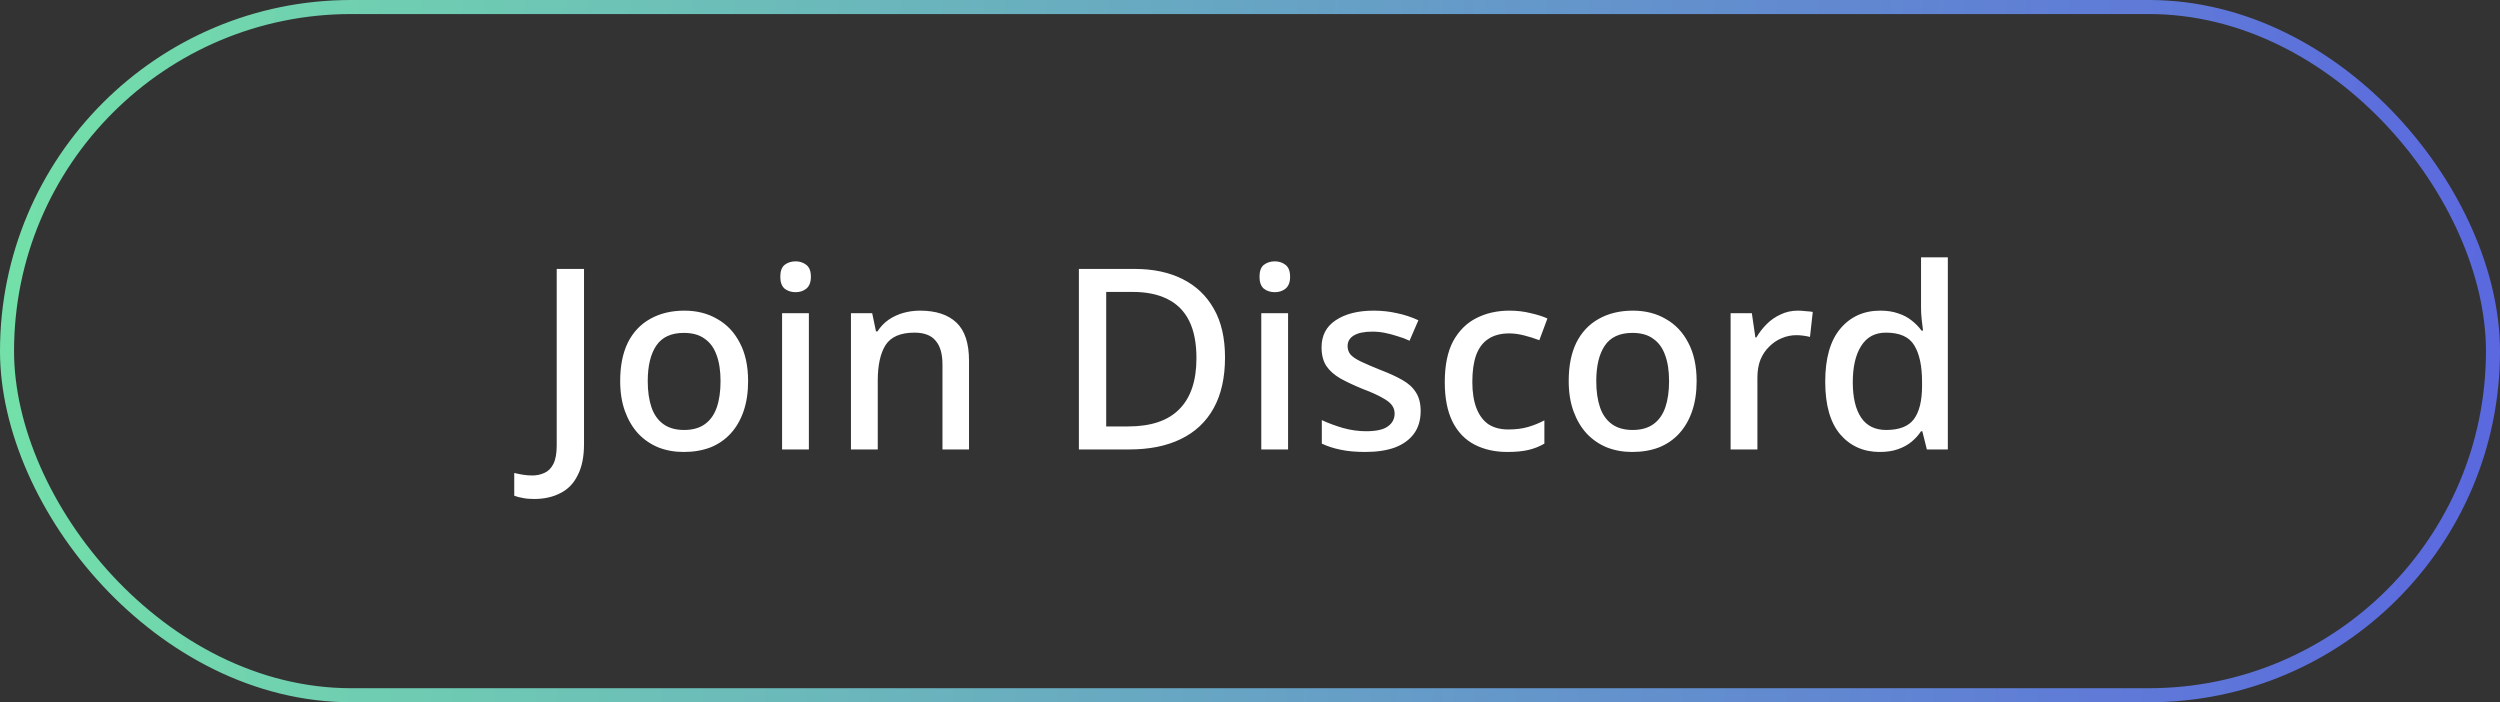 <svg width="178" height="50" viewBox="0 0 178 50" fill="none" xmlns="http://www.w3.org/2000/svg">
<rect x="0" y="0" width="178" height="50" fill="#333333" stroke="none"/>
<rect x="0.5" y="0.5" width="177" height="49" rx="24.5" stroke="url(#paint0_linear_11133_13905)"/>
<path d="M38.018 35.528C37.718 35.528 37.454 35.504 37.226 35.456C36.998 35.42 36.794 35.366 36.614 35.294V33.674C36.806 33.722 37.01 33.764 37.226 33.8C37.442 33.836 37.67 33.854 37.91 33.854C38.21 33.854 38.492 33.794 38.756 33.674C39.032 33.554 39.248 33.338 39.404 33.026C39.56 32.714 39.638 32.276 39.638 31.712V19.148H41.582V31.622C41.582 32.522 41.432 33.26 41.132 33.836C40.844 34.424 40.43 34.85 39.89 35.114C39.362 35.39 38.738 35.528 38.018 35.528ZM53.265 27.14C53.265 27.944 53.157 28.658 52.941 29.282C52.725 29.906 52.419 30.434 52.023 30.866C51.627 31.298 51.147 31.628 50.583 31.856C50.019 32.072 49.383 32.18 48.675 32.18C48.027 32.18 47.427 32.072 46.875 31.856C46.323 31.628 45.843 31.298 45.435 30.866C45.039 30.434 44.727 29.906 44.499 29.282C44.271 28.658 44.157 27.938 44.157 27.122C44.157 26.054 44.337 25.148 44.697 24.404C45.069 23.66 45.597 23.096 46.281 22.712C46.977 22.316 47.793 22.118 48.729 22.118C49.617 22.118 50.397 22.316 51.069 22.712C51.753 23.096 52.287 23.66 52.671 24.404C53.067 25.148 53.265 26.06 53.265 27.14ZM46.119 27.14C46.119 27.86 46.209 28.484 46.389 29.012C46.569 29.528 46.851 29.924 47.235 30.2C47.619 30.476 48.111 30.614 48.711 30.614C49.311 30.614 49.803 30.476 50.187 30.2C50.571 29.924 50.853 29.528 51.033 29.012C51.213 28.484 51.303 27.86 51.303 27.14C51.303 26.396 51.207 25.772 51.015 25.268C50.835 24.764 50.553 24.38 50.169 24.116C49.797 23.84 49.305 23.702 48.693 23.702C47.793 23.702 47.139 24.002 46.731 24.602C46.323 25.202 46.119 26.048 46.119 27.14ZM57.592 22.298V32H55.684V22.298H57.592ZM56.656 18.608C56.944 18.608 57.196 18.692 57.411 18.86C57.627 19.028 57.736 19.31 57.736 19.706C57.736 20.09 57.627 20.372 57.411 20.552C57.196 20.72 56.944 20.804 56.656 20.804C56.343 20.804 56.08 20.72 55.864 20.552C55.66 20.372 55.557 20.09 55.557 19.706C55.557 19.31 55.66 19.028 55.864 18.86C56.08 18.692 56.343 18.608 56.656 18.608ZM65.502 22.118C66.63 22.118 67.494 22.4 68.094 22.964C68.694 23.528 68.994 24.434 68.994 25.682V32H67.104V25.952C67.104 25.196 66.942 24.632 66.618 24.26C66.306 23.876 65.802 23.684 65.106 23.684C64.122 23.684 63.438 23.978 63.054 24.566C62.682 25.154 62.496 26 62.496 27.104V32H60.588V22.298H62.1L62.37 23.594H62.478C62.694 23.258 62.958 22.982 63.27 22.766C63.582 22.55 63.93 22.388 64.314 22.28C64.698 22.172 65.094 22.118 65.502 22.118ZM87.221 25.448C87.221 26.888 86.951 28.094 86.411 29.066C85.871 30.038 85.091 30.77 84.071 31.262C83.063 31.754 81.845 32 80.417 32H76.817V19.148H80.795C82.103 19.148 83.237 19.388 84.197 19.868C85.157 20.348 85.901 21.056 86.429 21.992C86.957 22.916 87.221 24.068 87.221 25.448ZM85.187 25.502C85.187 24.422 85.013 23.534 84.665 22.838C84.317 22.142 83.801 21.626 83.117 21.29C82.445 20.954 81.629 20.786 80.669 20.786H78.761V30.362H80.327C81.947 30.362 83.159 29.954 83.963 29.138C84.779 28.322 85.187 27.11 85.187 25.502ZM91.711 22.298V32H89.803V22.298H91.711ZM90.775 18.608C91.063 18.608 91.315 18.692 91.531 18.86C91.747 19.028 91.855 19.31 91.855 19.706C91.855 20.09 91.747 20.372 91.531 20.552C91.315 20.72 91.063 20.804 90.775 20.804C90.463 20.804 90.199 20.72 89.983 20.552C89.779 20.372 89.677 20.09 89.677 19.706C89.677 19.31 89.779 19.028 89.983 18.86C90.199 18.692 90.463 18.608 90.775 18.608ZM101.151 29.264C101.151 29.9 100.995 30.434 100.683 30.866C100.371 31.298 99.921 31.628 99.333 31.856C98.745 32.072 98.037 32.18 97.209 32.18C96.525 32.18 95.937 32.126 95.445 32.018C94.965 31.922 94.521 31.778 94.113 31.586V29.912C94.545 30.116 95.043 30.302 95.607 30.47C96.171 30.626 96.723 30.704 97.263 30.704C97.983 30.704 98.499 30.59 98.811 30.362C99.135 30.134 99.297 29.828 99.297 29.444C99.297 29.228 99.237 29.036 99.117 28.868C98.997 28.688 98.769 28.508 98.433 28.328C98.109 28.136 97.629 27.92 96.993 27.68C96.381 27.428 95.859 27.182 95.427 26.942C94.995 26.69 94.665 26.396 94.437 26.06C94.209 25.712 94.095 25.268 94.095 24.728C94.095 23.888 94.431 23.246 95.103 22.802C95.787 22.346 96.687 22.118 97.803 22.118C98.391 22.118 98.943 22.178 99.459 22.298C99.987 22.406 100.497 22.574 100.989 22.802L100.359 24.26C100.083 24.128 99.795 24.02 99.495 23.936C99.207 23.84 98.913 23.762 98.613 23.702C98.325 23.642 98.025 23.612 97.713 23.612C97.137 23.612 96.699 23.702 96.399 23.882C96.099 24.062 95.949 24.314 95.949 24.638C95.949 24.866 96.015 25.064 96.147 25.232C96.291 25.4 96.537 25.568 96.885 25.736C97.233 25.904 97.707 26.108 98.307 26.348C98.907 26.576 99.417 26.81 99.837 27.05C100.269 27.29 100.593 27.584 100.809 27.932C101.037 28.28 101.151 28.724 101.151 29.264ZM107.332 32.18C106.444 32.18 105.664 32.006 104.992 31.658C104.32 31.31 103.798 30.77 103.426 30.038C103.054 29.294 102.868 28.352 102.868 27.212C102.868 26.012 103.066 25.04 103.462 24.296C103.87 23.552 104.416 23.006 105.1 22.658C105.796 22.298 106.588 22.118 107.476 22.118C108.016 22.118 108.52 22.178 108.988 22.298C109.468 22.406 109.864 22.532 110.176 22.676L109.6 24.224C109.264 24.092 108.904 23.978 108.52 23.882C108.148 23.786 107.794 23.738 107.458 23.738C106.858 23.738 106.36 23.87 105.964 24.134C105.58 24.386 105.292 24.77 105.1 25.286C104.92 25.79 104.83 26.426 104.83 27.194C104.83 27.926 104.926 28.544 105.118 29.048C105.31 29.552 105.592 29.936 105.964 30.2C106.348 30.452 106.822 30.578 107.386 30.578C107.926 30.578 108.4 30.518 108.808 30.398C109.216 30.278 109.6 30.122 109.96 29.93V31.586C109.612 31.79 109.234 31.94 108.826 32.036C108.418 32.132 107.92 32.18 107.332 32.18ZM120.8 27.14C120.8 27.944 120.692 28.658 120.476 29.282C120.26 29.906 119.954 30.434 119.558 30.866C119.162 31.298 118.682 31.628 118.118 31.856C117.554 32.072 116.918 32.18 116.21 32.18C115.562 32.18 114.962 32.072 114.41 31.856C113.858 31.628 113.378 31.298 112.97 30.866C112.574 30.434 112.262 29.906 112.034 29.282C111.806 28.658 111.692 27.938 111.692 27.122C111.692 26.054 111.872 25.148 112.232 24.404C112.604 23.66 113.132 23.096 113.816 22.712C114.512 22.316 115.328 22.118 116.264 22.118C117.152 22.118 117.932 22.316 118.604 22.712C119.288 23.096 119.822 23.66 120.206 24.404C120.602 25.148 120.8 26.06 120.8 27.14ZM113.654 27.14C113.654 27.86 113.744 28.484 113.924 29.012C114.104 29.528 114.386 29.924 114.77 30.2C115.154 30.476 115.646 30.614 116.246 30.614C116.846 30.614 117.338 30.476 117.722 30.2C118.106 29.924 118.388 29.528 118.568 29.012C118.748 28.484 118.838 27.86 118.838 27.14C118.838 26.396 118.742 25.772 118.55 25.268C118.37 24.764 118.088 24.38 117.704 24.116C117.332 23.84 116.84 23.702 116.228 23.702C115.328 23.702 114.674 24.002 114.266 24.602C113.858 25.202 113.654 26.048 113.654 27.14ZM128.007 22.118C128.175 22.118 128.361 22.13 128.565 22.154C128.769 22.166 128.937 22.184 129.069 22.208L128.871 23.99C128.739 23.954 128.583 23.924 128.403 23.9C128.223 23.876 128.055 23.864 127.899 23.864C127.539 23.864 127.191 23.936 126.855 24.08C126.531 24.212 126.237 24.41 125.973 24.674C125.709 24.926 125.499 25.238 125.343 25.61C125.199 25.982 125.127 26.408 125.127 26.888V32H123.219V22.298H124.731L124.983 24.026H125.055C125.259 23.678 125.505 23.36 125.793 23.072C126.081 22.784 126.411 22.556 126.783 22.388C127.155 22.208 127.563 22.118 128.007 22.118ZM133.844 32.18C132.68 32.18 131.738 31.76 131.018 30.92C130.31 30.08 129.956 28.832 129.956 27.176C129.956 25.508 130.316 24.248 131.036 23.396C131.756 22.544 132.704 22.118 133.88 22.118C134.372 22.118 134.798 22.184 135.158 22.316C135.53 22.436 135.848 22.604 136.112 22.82C136.388 23.036 136.622 23.276 136.814 23.54H136.922C136.898 23.372 136.868 23.132 136.832 22.82C136.796 22.496 136.778 22.208 136.778 21.956V18.32H138.686V32H137.192L136.868 30.704H136.778C136.598 30.98 136.37 31.232 136.094 31.46C135.83 31.676 135.512 31.85 135.14 31.982C134.768 32.114 134.336 32.18 133.844 32.18ZM134.294 30.614C135.23 30.614 135.89 30.356 136.274 29.84C136.658 29.312 136.85 28.526 136.85 27.482V27.194C136.85 26.054 136.664 25.184 136.292 24.584C135.932 23.984 135.26 23.684 134.276 23.684C133.496 23.684 132.908 24.002 132.512 24.638C132.116 25.262 131.918 26.12 131.918 27.212C131.918 28.304 132.116 29.144 132.512 29.732C132.908 30.32 133.502 30.614 134.294 30.614Z" fill="white"/>
<defs>
<linearGradient id="paint0_linear_11133_13905" x1="1" y1="1" x2="178.808" y2="9.049" gradientUnits="userSpaceOnUse">
<stop stop-color="#73E0A9"/>
<stop offset="1" stop-color="#5B68DF"/>
</linearGradient>
</defs>
</svg>
